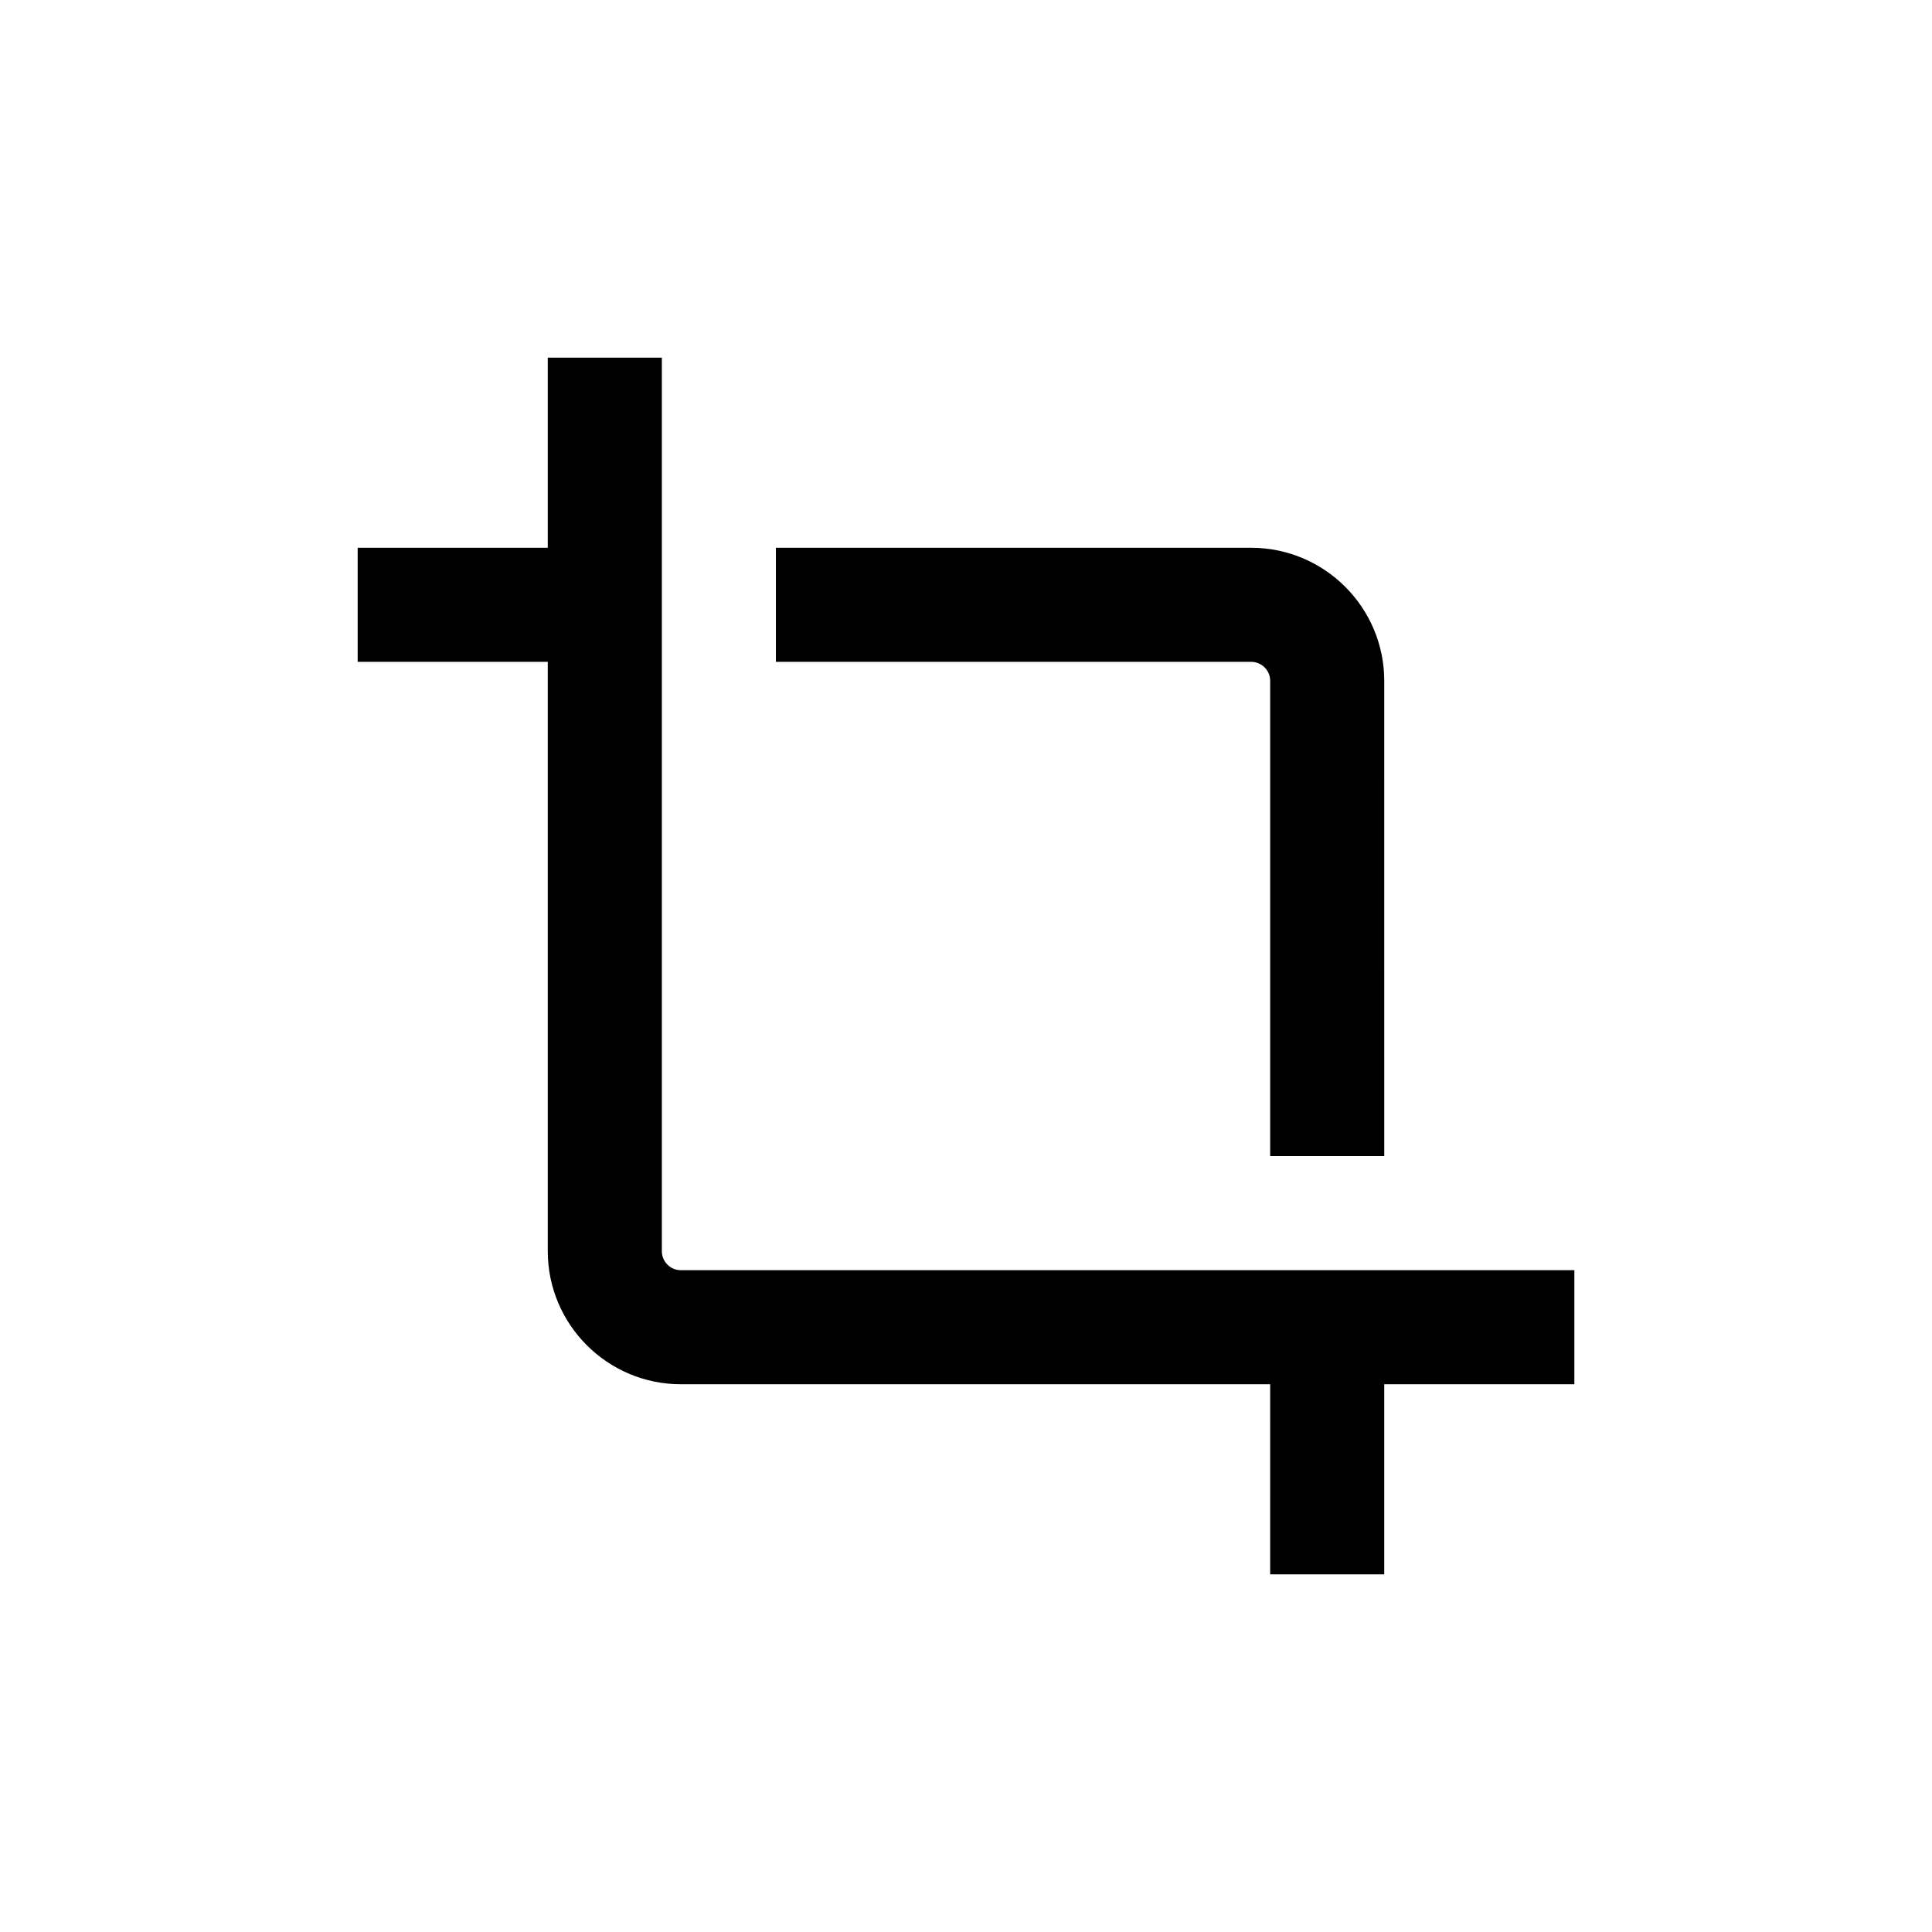 <?xml version="1.0" encoding="UTF-8"?>
<!-- Uploaded to: ICON Repo, www.svgrepo.com, Generator: ICON Repo Mixer Tools -->
<svg fill="#000000" width="800px" height="800px" version="1.1" viewBox="144 144 512 512" xmlns="http://www.w3.org/2000/svg">
 <path d="m561.22 510.84h-50.383v50.383h-30.23l0.004-50.383h-156.18c-19.441 0-35.266-15.824-35.266-35.266v-156.18h-50.379v-30.23h50.383l-0.004-50.379h30.23v236.79c0 2.781 2.258 5.039 5.039 5.039h236.79zm-80.609-186.41v125.95h30.23l-0.004-125.95c0-19.441-15.824-35.266-35.266-35.266h-125.95v30.23h125.95c2.781 0 5.039 2.254 5.039 5.035z"/>
</svg>